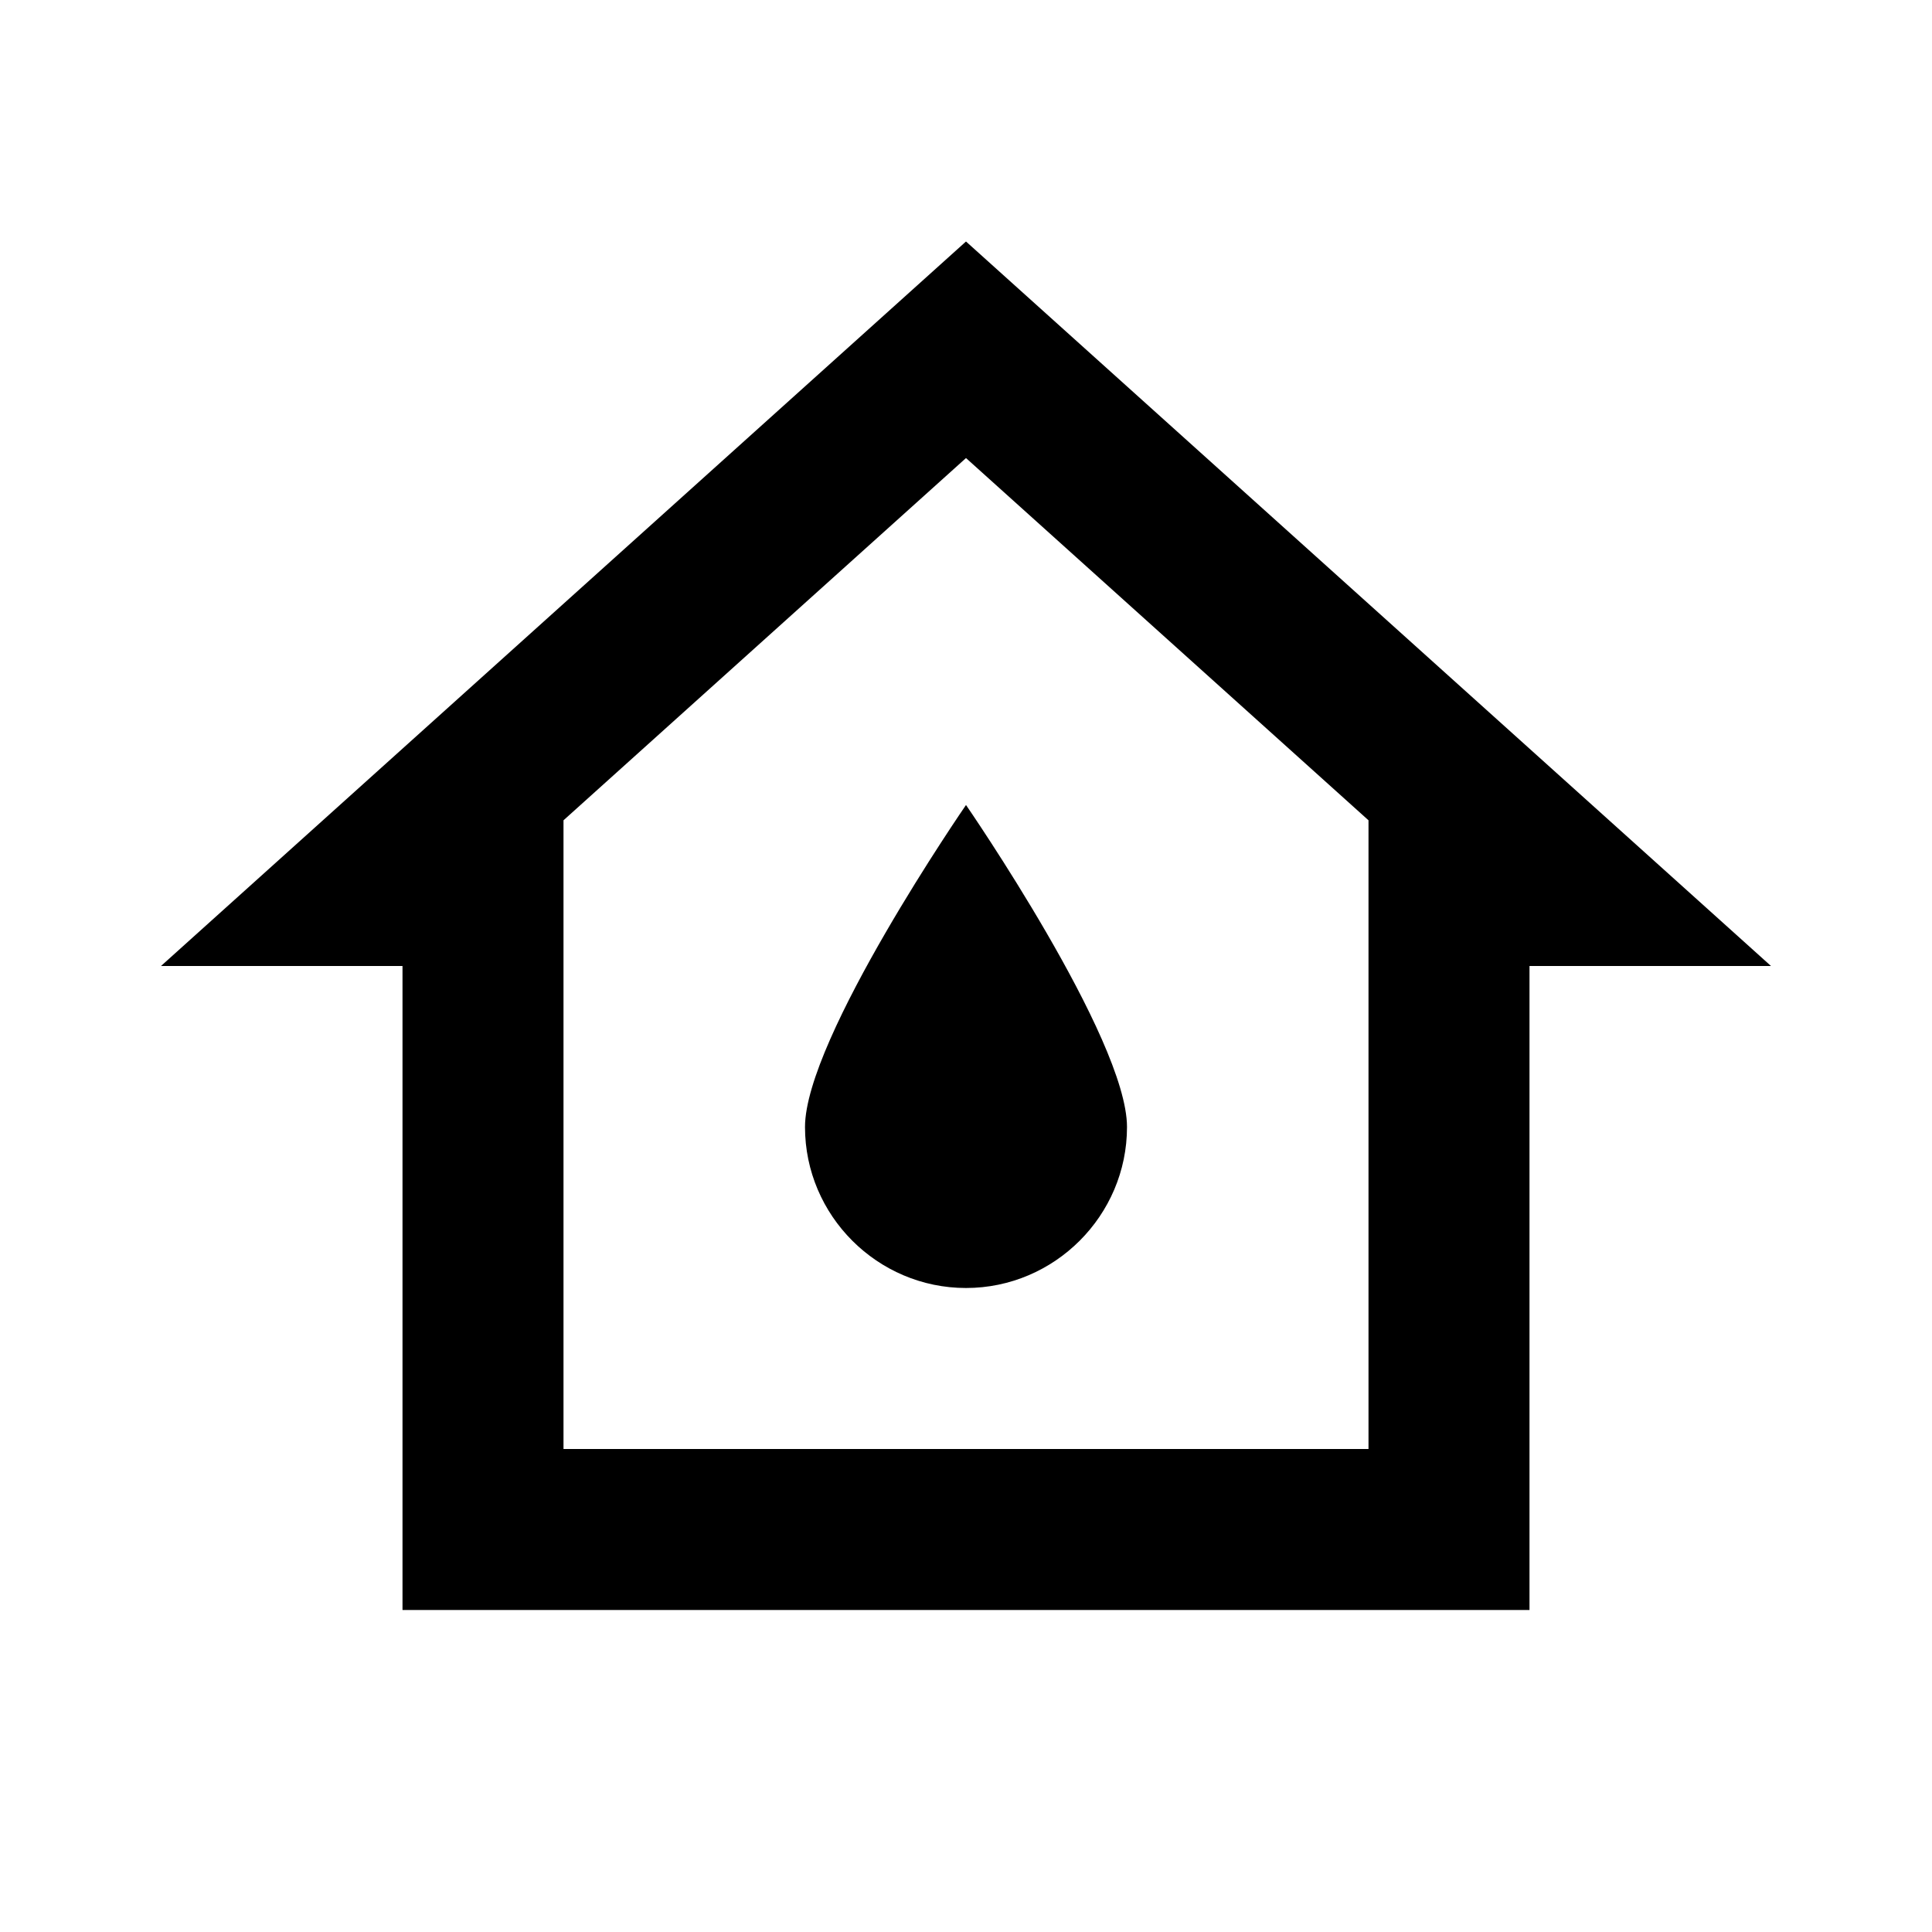 <svg xmlns="http://www.w3.org/2000/svg" width="24" height="24" viewBox="0 0 24 24"><path d="M12 3L2 12h3v8h14v-8h3L12 3zM7 18v-7.81l5-4.5l5 4.5V18H7zm7-4c0 1.1-.9 2-2 2s-2-.9-2-2s2-4 2-4s2 2.9 2 4z"/></svg>